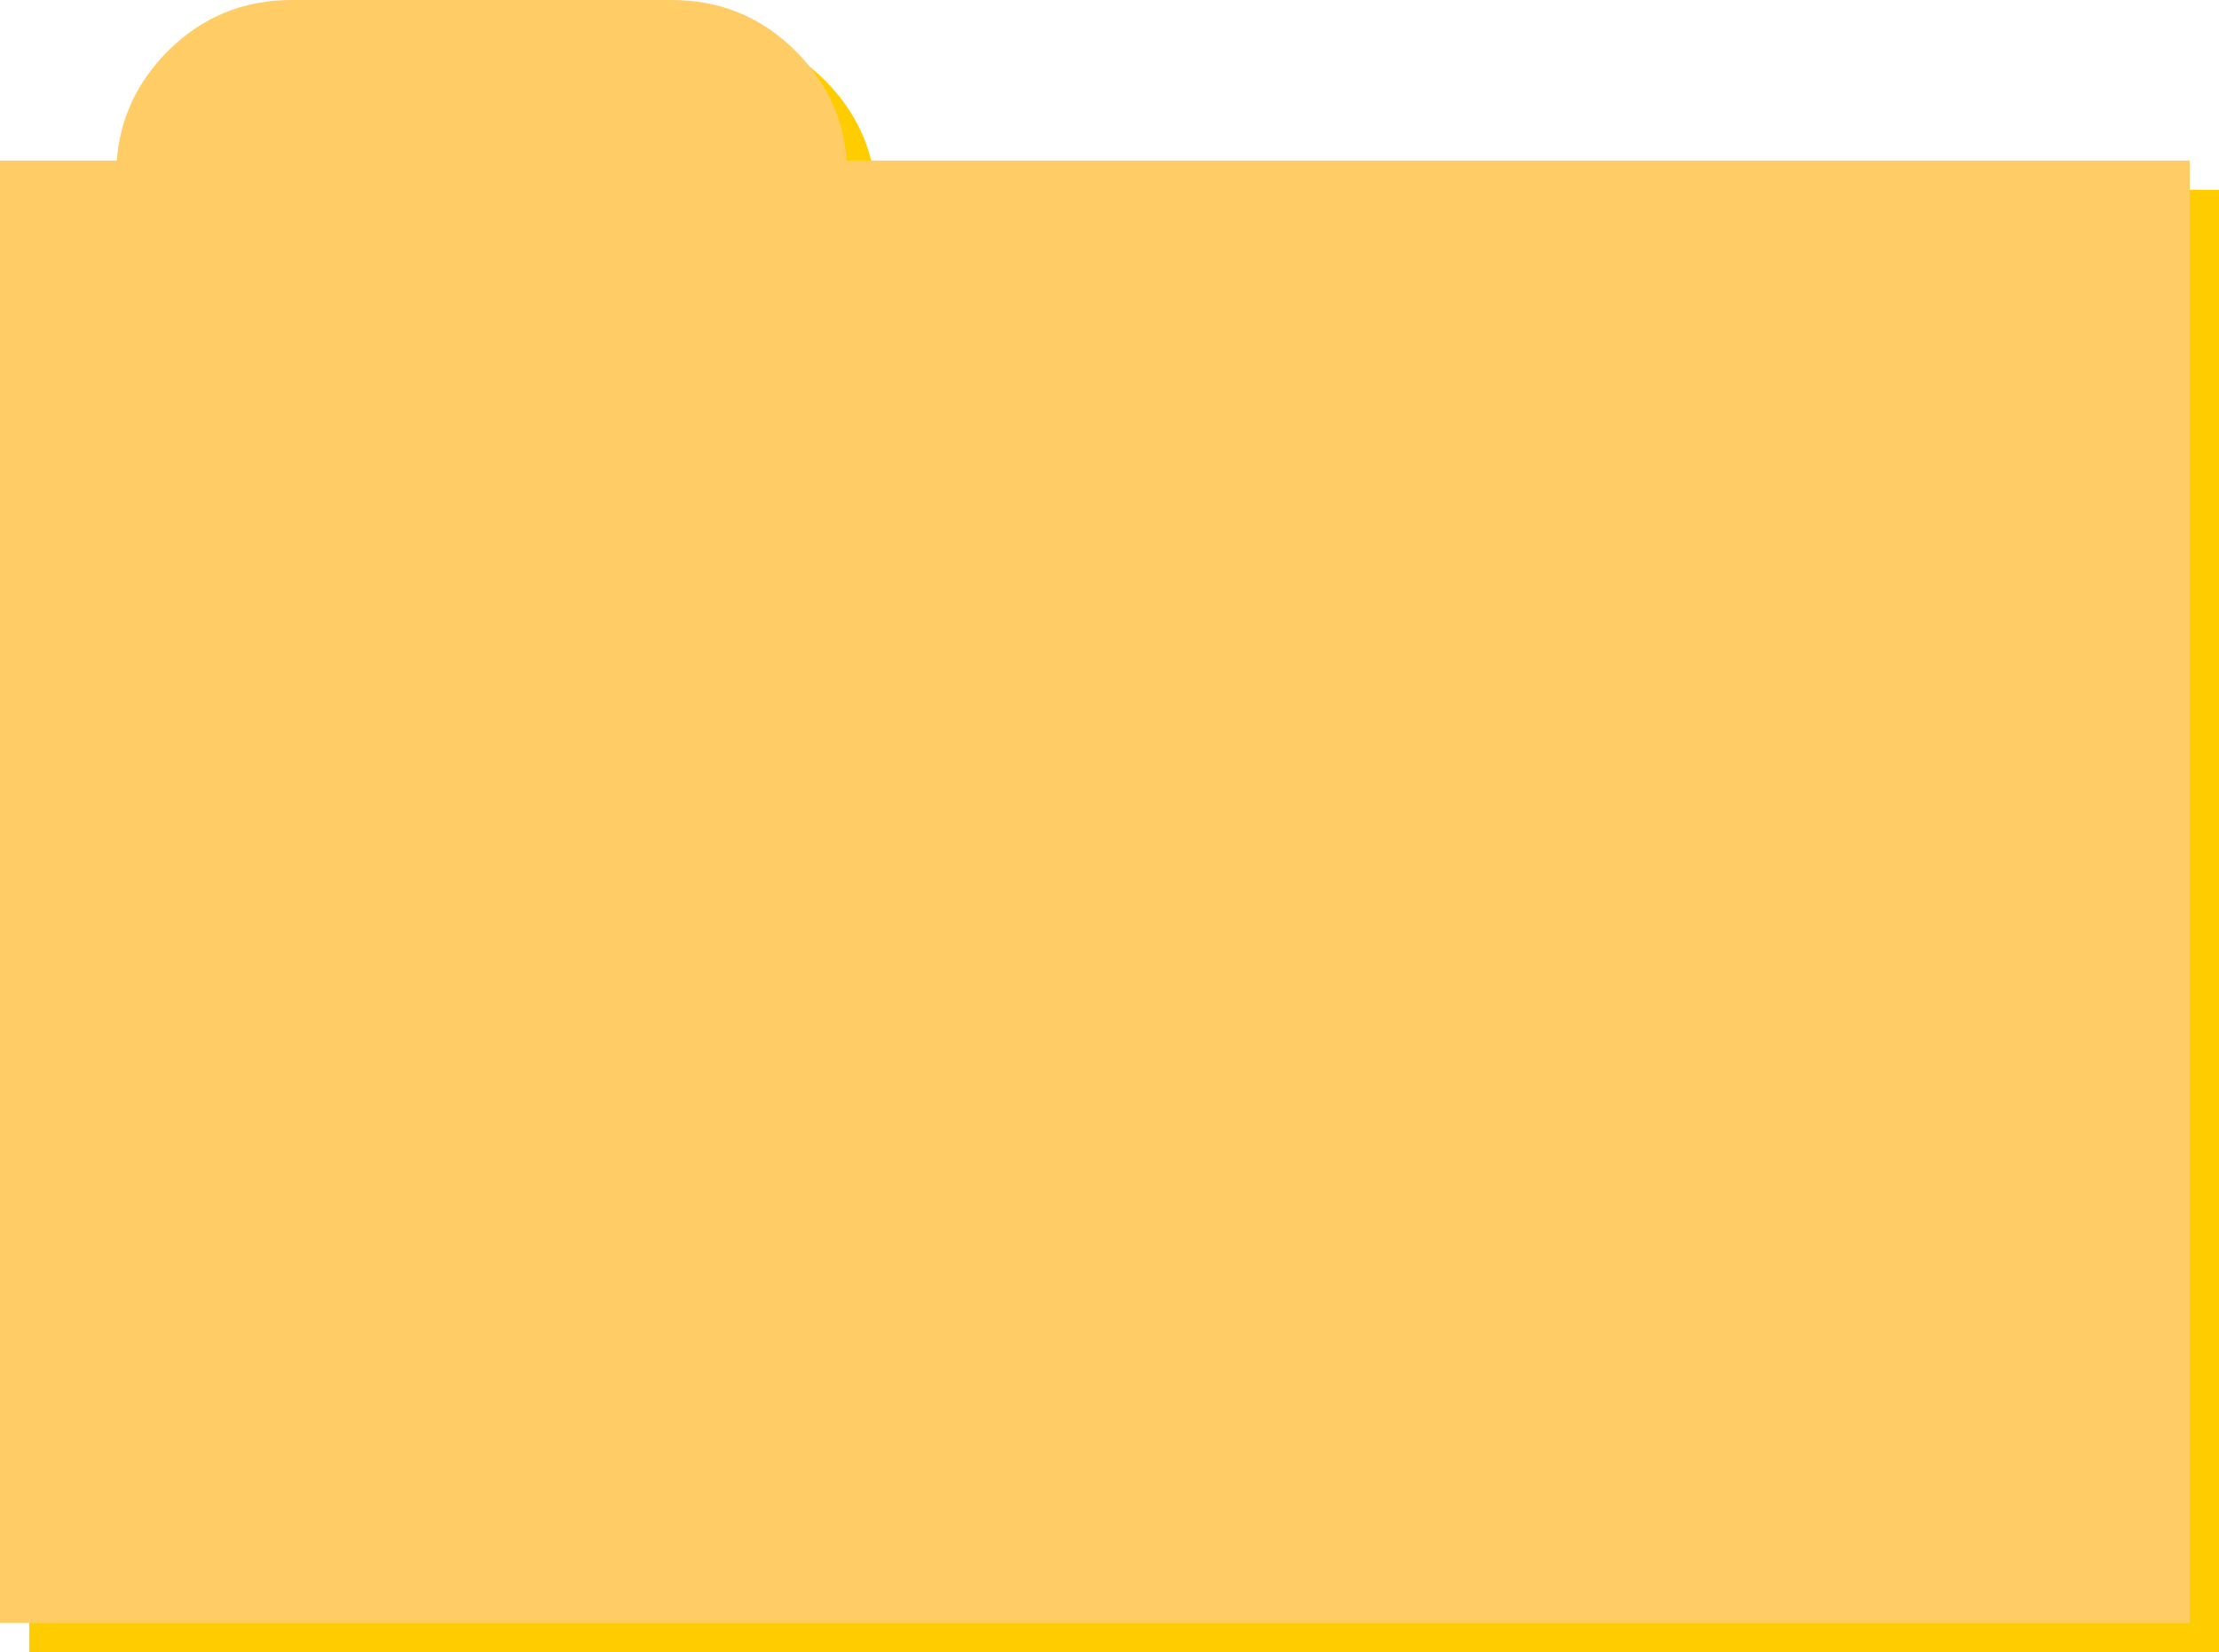 <?xml version="1.0" encoding="UTF-8" standalone="no"?>
<svg xmlns:xlink="http://www.w3.org/1999/xlink" height="33.95px" width="45.6px" xmlns="http://www.w3.org/2000/svg">
  <g transform="matrix(1.0, 0.0, 0.0, 1.0, 23.0, 18.7)">
    <path d="M-16.4 -18.1 L-8.6 -18.1 Q-7.1 -18.1 -6.05 -17.05 -5.1 -16.1 -5.0 -14.8 L22.6 -14.8 22.6 15.25 -22.4 15.25 -22.4 -14.8 -20.0 -14.8 Q-19.9 -16.1 -18.95 -17.05 -17.9 -18.1 -16.4 -18.1" fill="#ffcc00" fill-rule="evenodd" stroke="none"/>
    <path d="M-23.0 -15.4 L-20.6 -15.4 Q-20.5 -16.7 -19.55 -17.65 -18.5 -18.7 -17.0 -18.7 L-9.2 -18.7 Q-7.7 -18.7 -6.65 -17.65 -5.7 -16.7 -5.6 -15.4 L22.0 -15.4 22.0 14.65 -23.0 14.65 -23.0 -15.4" fill="#ffcc66" fill-rule="evenodd" stroke="none"/>
  </g>
</svg>
